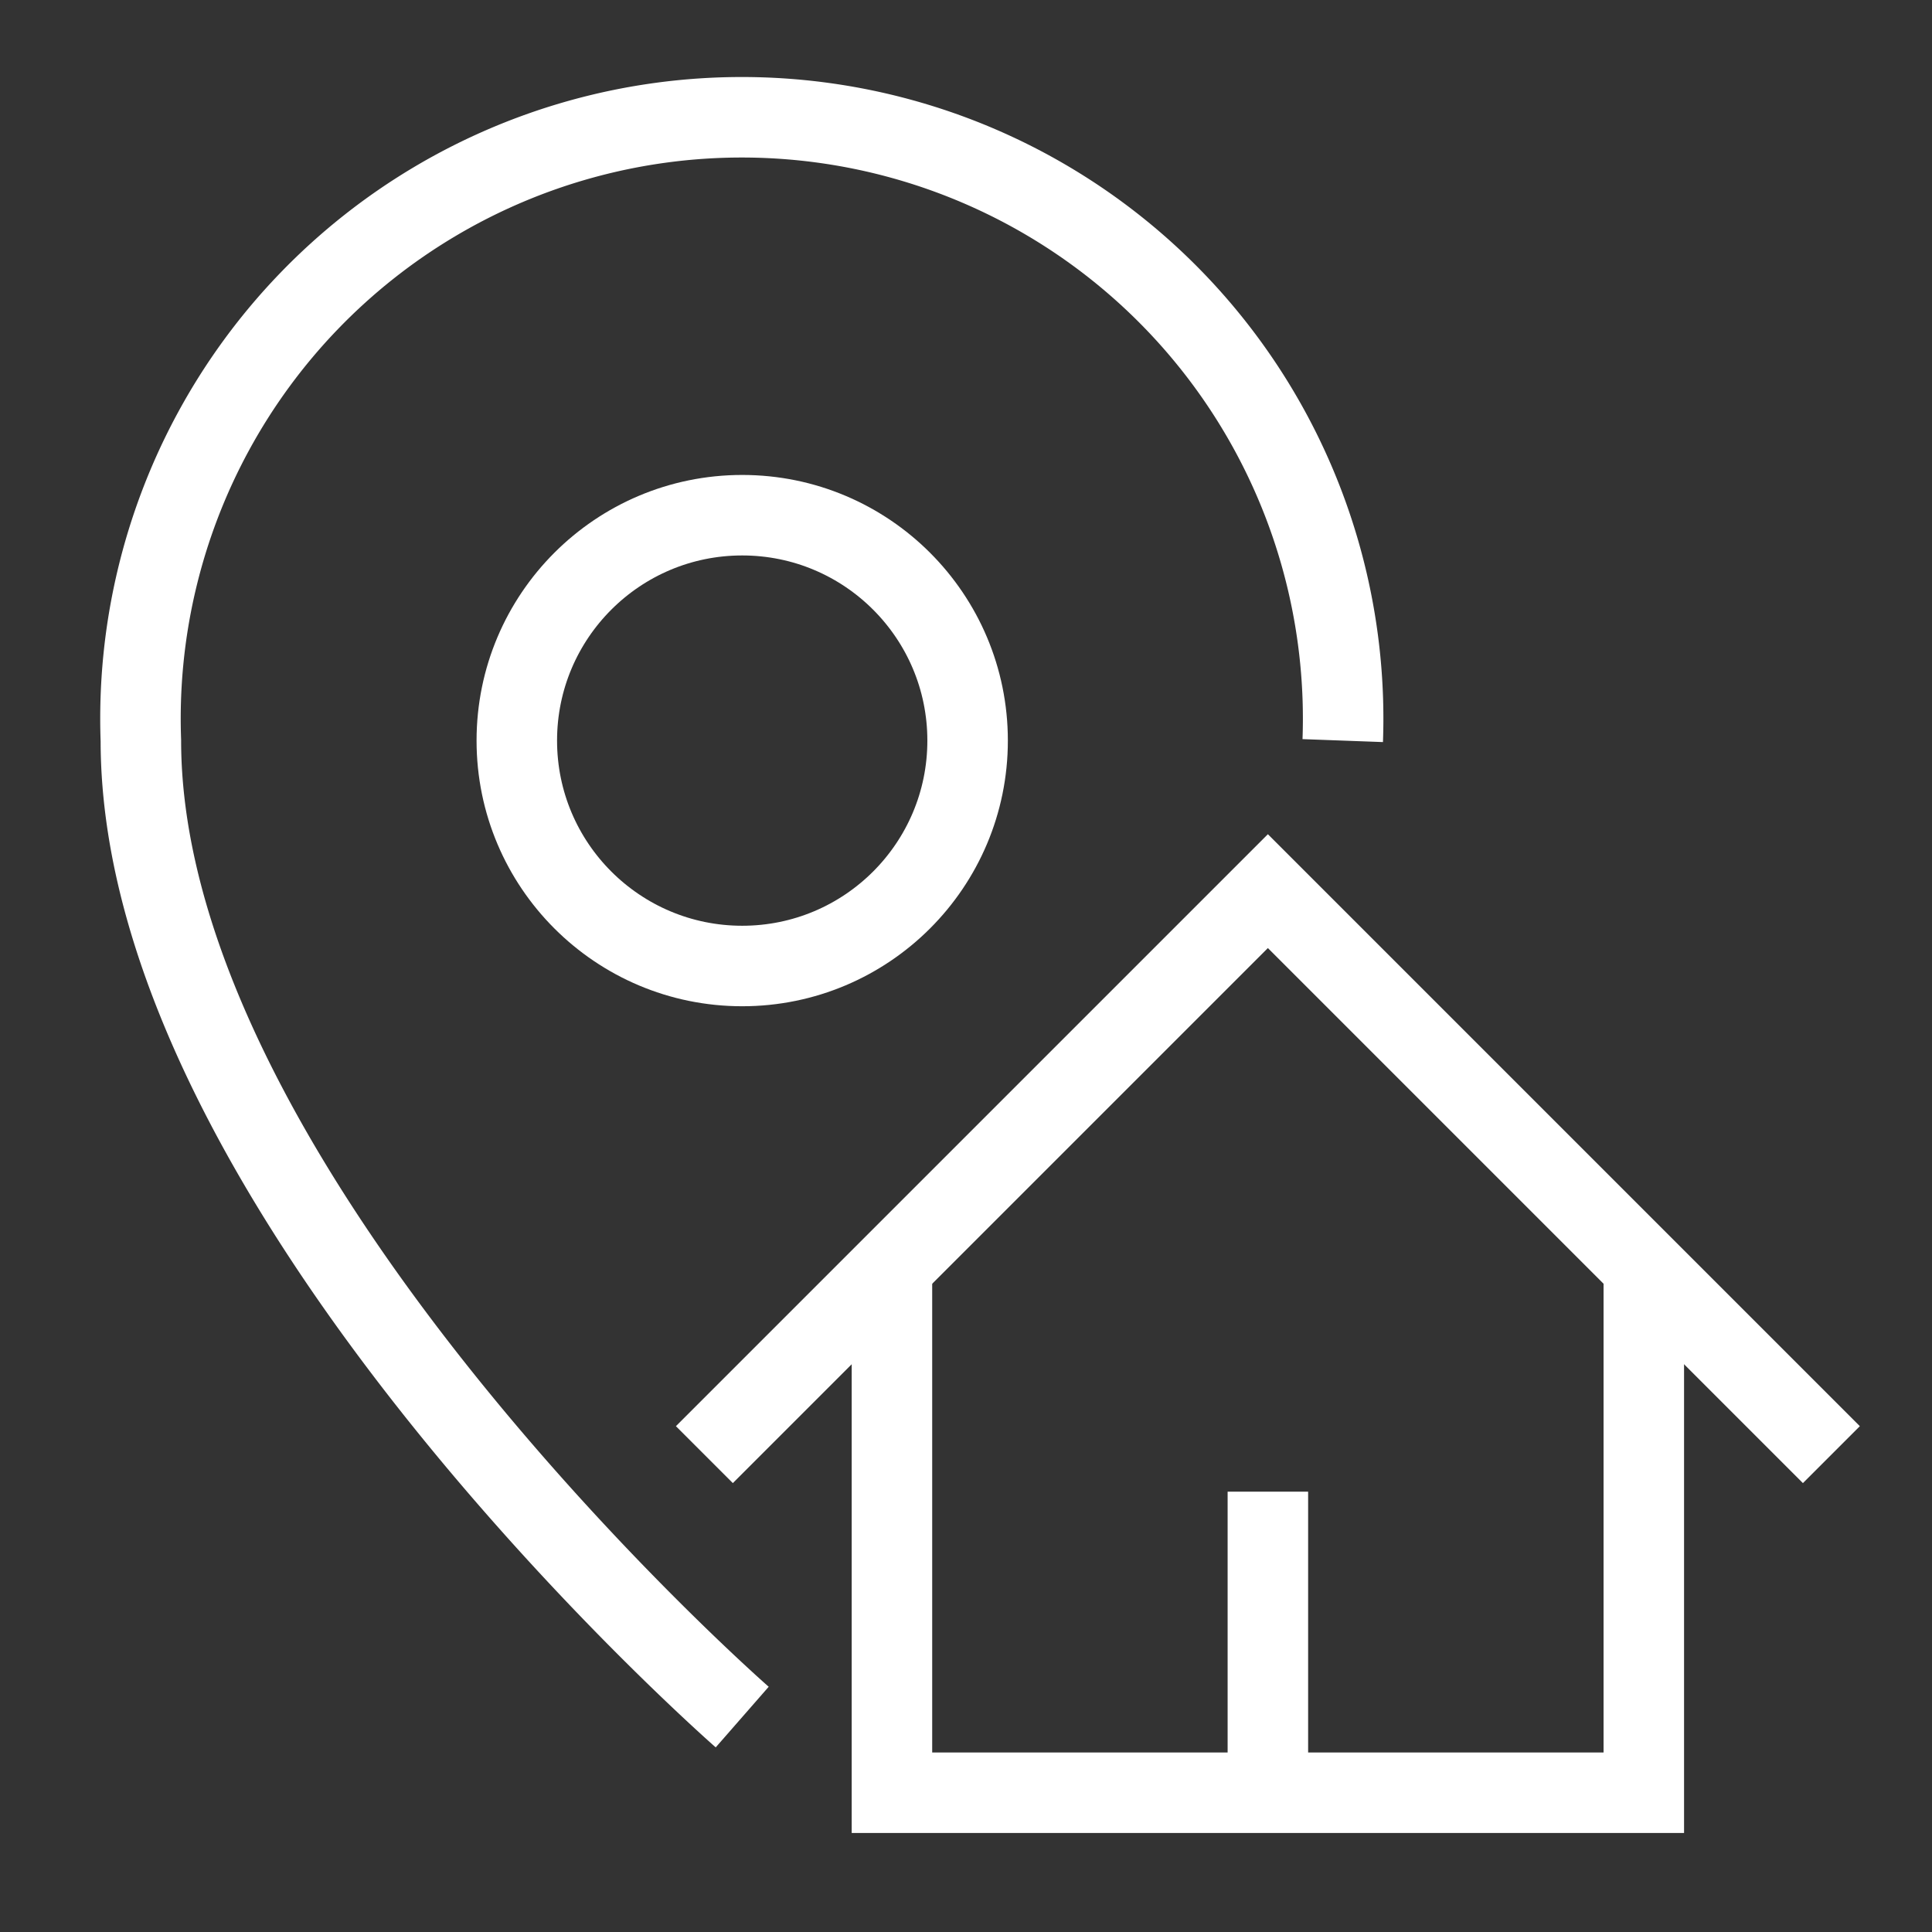 <?xml version="1.0" encoding="UTF-8"?>
<svg xmlns="http://www.w3.org/2000/svg" id="Layer_1" data-name="Layer 1" viewBox="0 0 24 24" stroke-width="1" width="24" height="24" color="#FFFFFF">
  <rect x="0" y="0" width="24" height="24" fill="#333333" stroke="none"/>
  <defs>
    <style>.cls-637b82edf95e86b59c57a0a8-1{fill:none;stroke:currentColor;stroke-miterlimit:10;}</style>
  </defs>
  <path class="cls-637b82edf95e86b59c57a0a8-1" d="M9.22,21.33S1.75,14.8,1.75,9.2a7.47,7.47,0,1,1,14.93,0"></path>
  <polyline class="cls-637b82edf95e86b59c57a0a8-1" points="20.42 15.73 20.42 22.27 11.08 22.27 11.08 15.73"></polyline>
  <line class="cls-637b82edf95e86b59c57a0a8-1" x1="15.75" y1="18.53" x2="15.75" y2="22.27"></line>
  <circle class="cls-637b82edf95e86b59c57a0a8-1" cx="9.22" cy="9.2" r="2.8"></circle>
  <polyline class="cls-637b82edf95e86b59c57a0a8-1" points="8.75 18.07 15.75 11.07 22.75 18.07"></polyline>
</svg>
